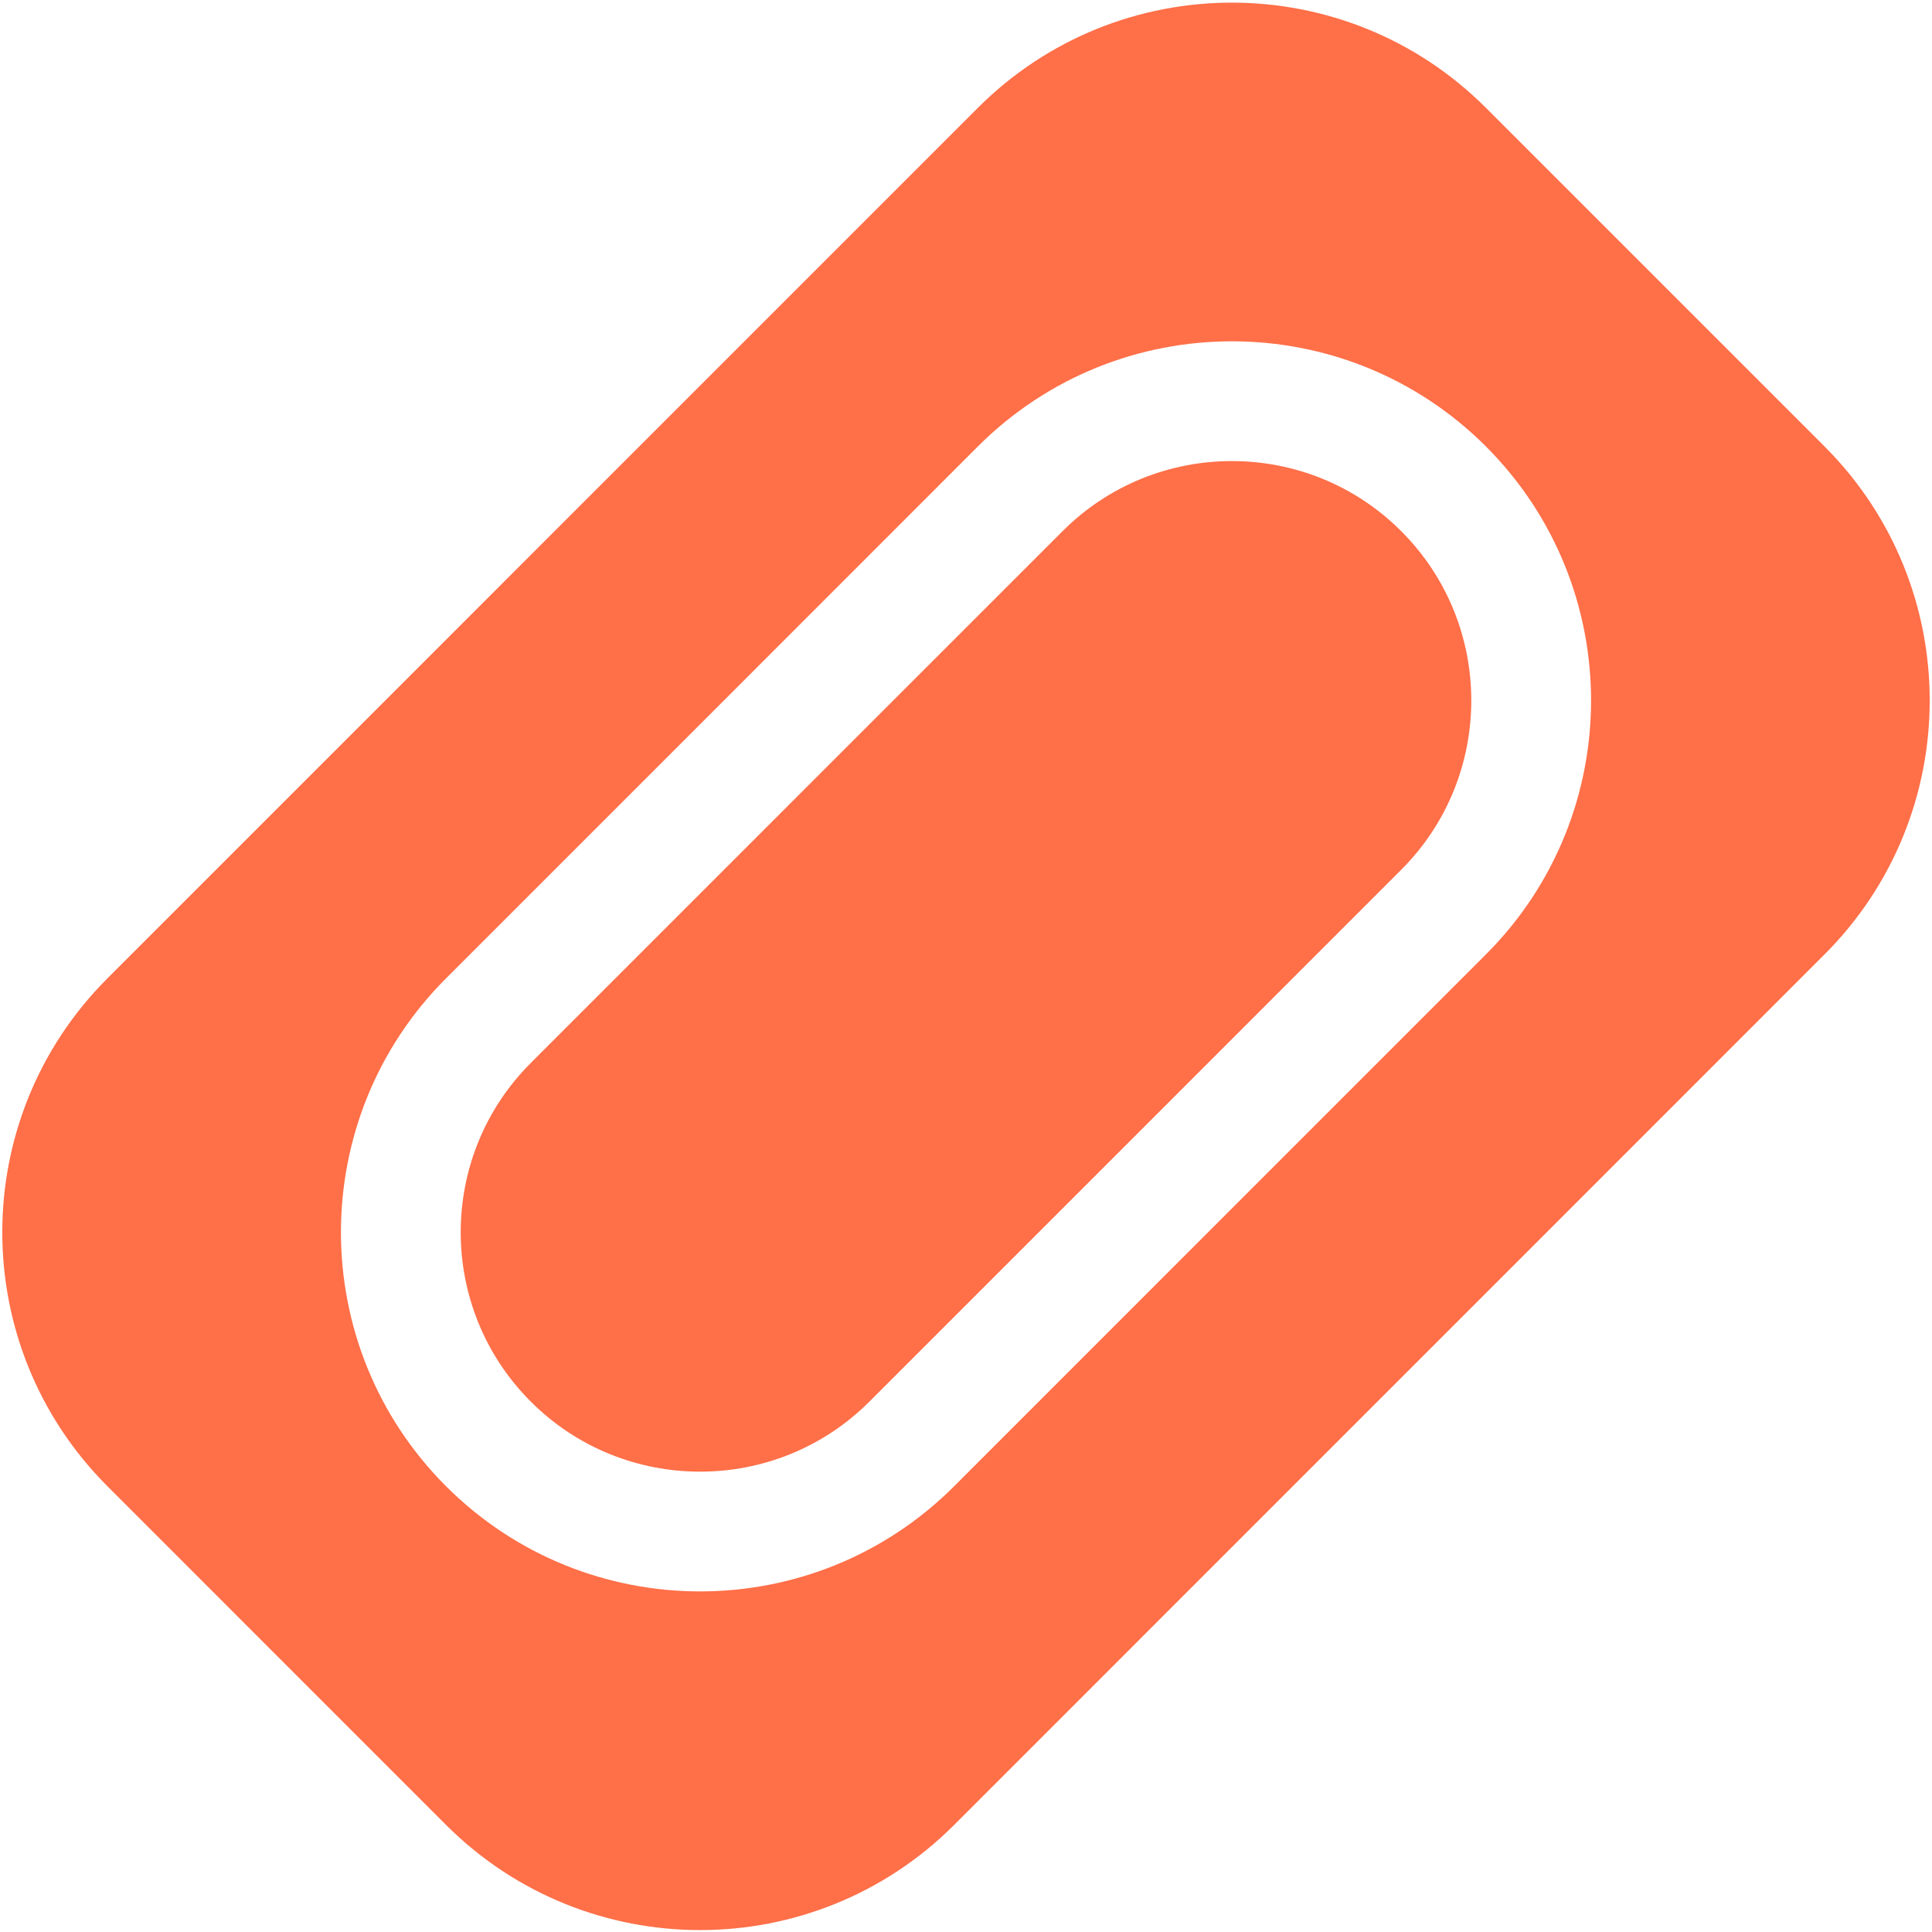 <svg width="27" height="27" viewBox="0 0 27 27" fill="none" xmlns="http://www.w3.org/2000/svg">
<path fill-rule="evenodd" clip-rule="evenodd" d="M20.914 17.923L19.287 19.55L19.287 19.55L13.334 25.504C11.374 27.463 8.194 27.463 6.234 25.504L1.502 20.771C-0.458 18.811 -0.458 15.631 1.502 13.672L6.087 9.087L6.087 9.087L7.455 7.718L7.455 7.718L13.666 1.507C15.626 -0.453 18.806 -0.453 20.766 1.507L25.498 6.239C27.458 8.199 27.458 11.379 25.498 13.338L20.914 17.923L20.914 17.923ZM10.08 9.826L13.666 6.239C15.626 4.28 18.806 4.28 20.766 6.239C22.725 8.199 22.725 11.379 20.766 13.338L17.497 16.607L17.497 16.607L17.179 16.925L17.179 16.925L13.334 20.771C11.374 22.73 8.194 22.73 6.234 20.771C4.275 18.811 4.275 15.631 6.234 13.672L9.503 10.403L9.503 10.403L10.08 9.826L10.08 9.826ZM15.996 15.742L19.582 12.155C20.888 10.85 20.888 8.728 19.582 7.423C18.277 6.117 16.155 6.117 14.85 7.423L11.004 11.268L11.005 11.268L7.418 14.855C6.112 16.16 6.112 18.282 7.418 19.588C8.723 20.893 10.845 20.893 12.15 19.588L15.996 15.742L15.996 15.742Z" fill="#FF6F48"/>
</svg>
